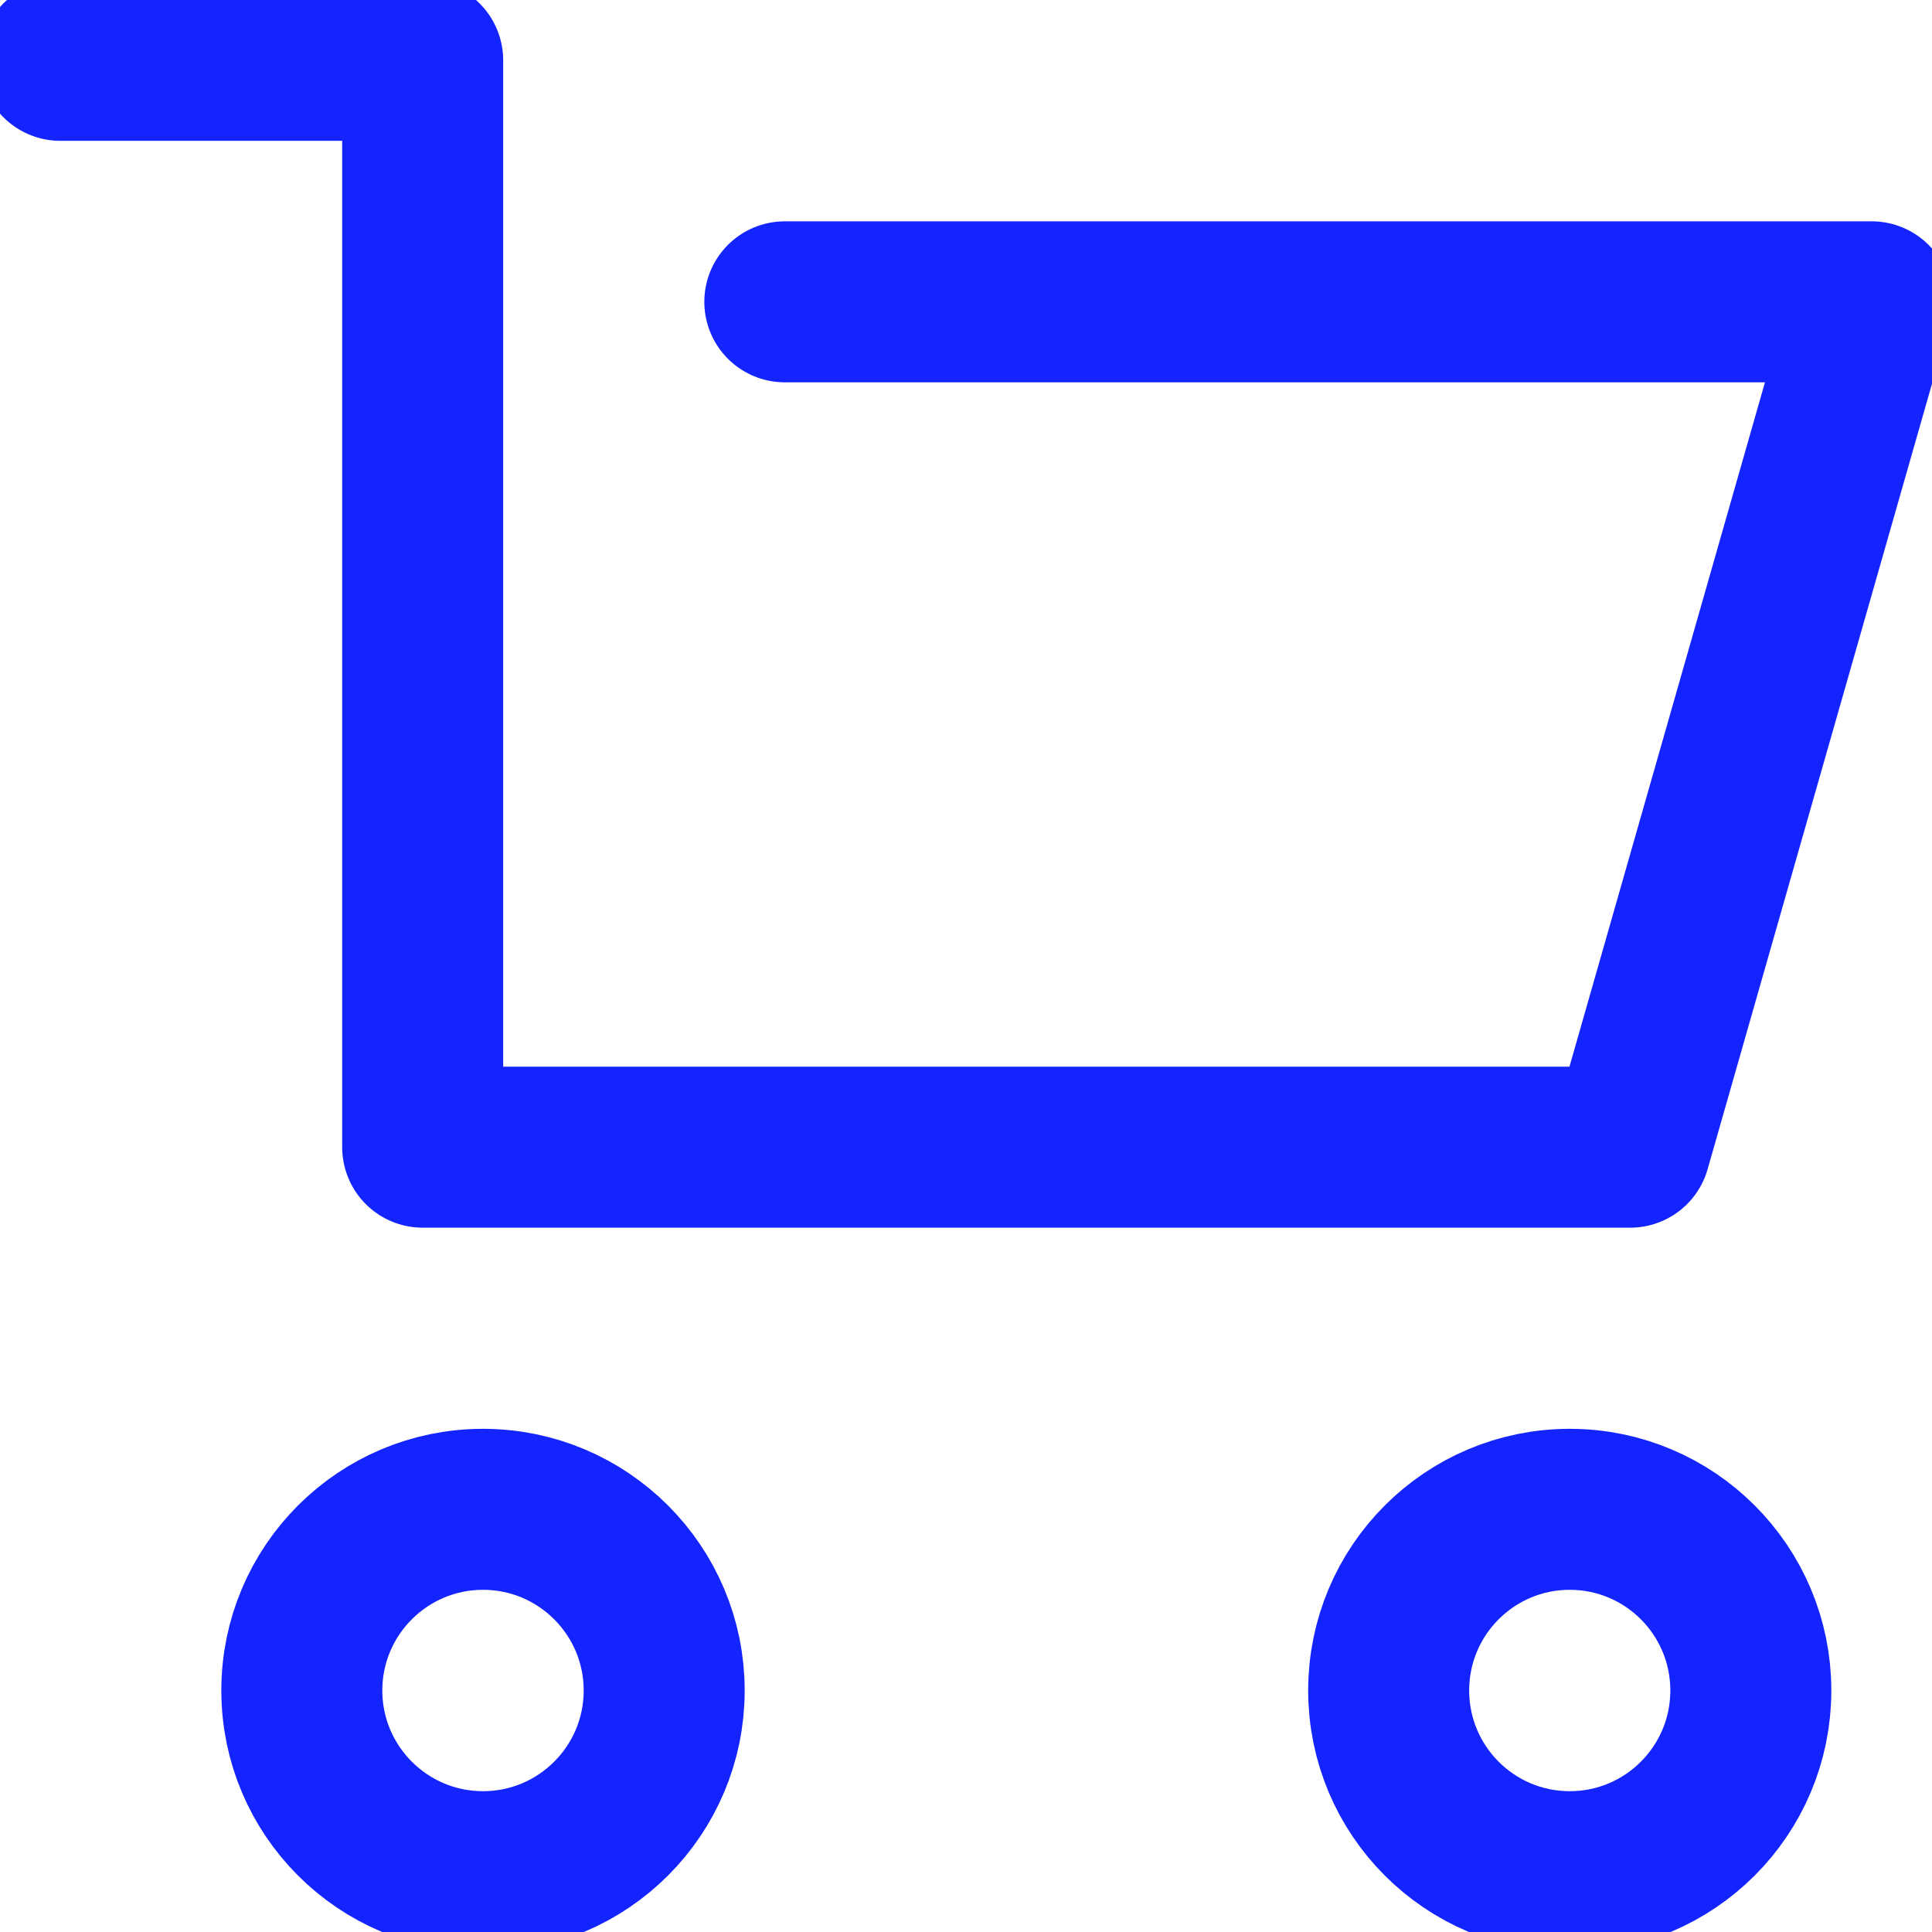 <svg width="18" height="18" viewBox="0 0 18 18" fill="none" xmlns="http://www.w3.org/2000/svg">
<g clip-path="url(#clip0_4532_2875)">
<path d="M0.562 0.562H3.938V10.688H15.188L17.438 2.812H7.312" stroke="#1424FF" stroke-width="1.5" stroke-miterlimit="10" stroke-linecap="round" stroke-linejoin="round"/>
<path d="M4.5 17.438C5.432 17.438 6.188 16.682 6.188 15.75C6.188 14.818 5.432 14.062 4.5 14.062C3.568 14.062 2.812 14.818 2.812 15.75C2.812 16.682 3.568 17.438 4.5 17.438Z" stroke="#1424FF" stroke-width="1.5" stroke-miterlimit="10" stroke-linecap="round" stroke-linejoin="round"/>
<path d="M14.625 17.438C15.557 17.438 16.312 16.682 16.312 15.75C16.312 14.818 15.557 14.062 14.625 14.062C13.693 14.062 12.938 14.818 12.938 15.75C12.938 16.682 13.693 17.438 14.625 17.438Z" stroke="#1424FF" stroke-width="1.5" stroke-miterlimit="10" stroke-linecap="round" stroke-linejoin="round"/>
</g>
<defs>
<clipPath id="clip0_4532_2875">
<rect width="18" height="18" fill="white"/>
</clipPath>
</defs>
</svg>
